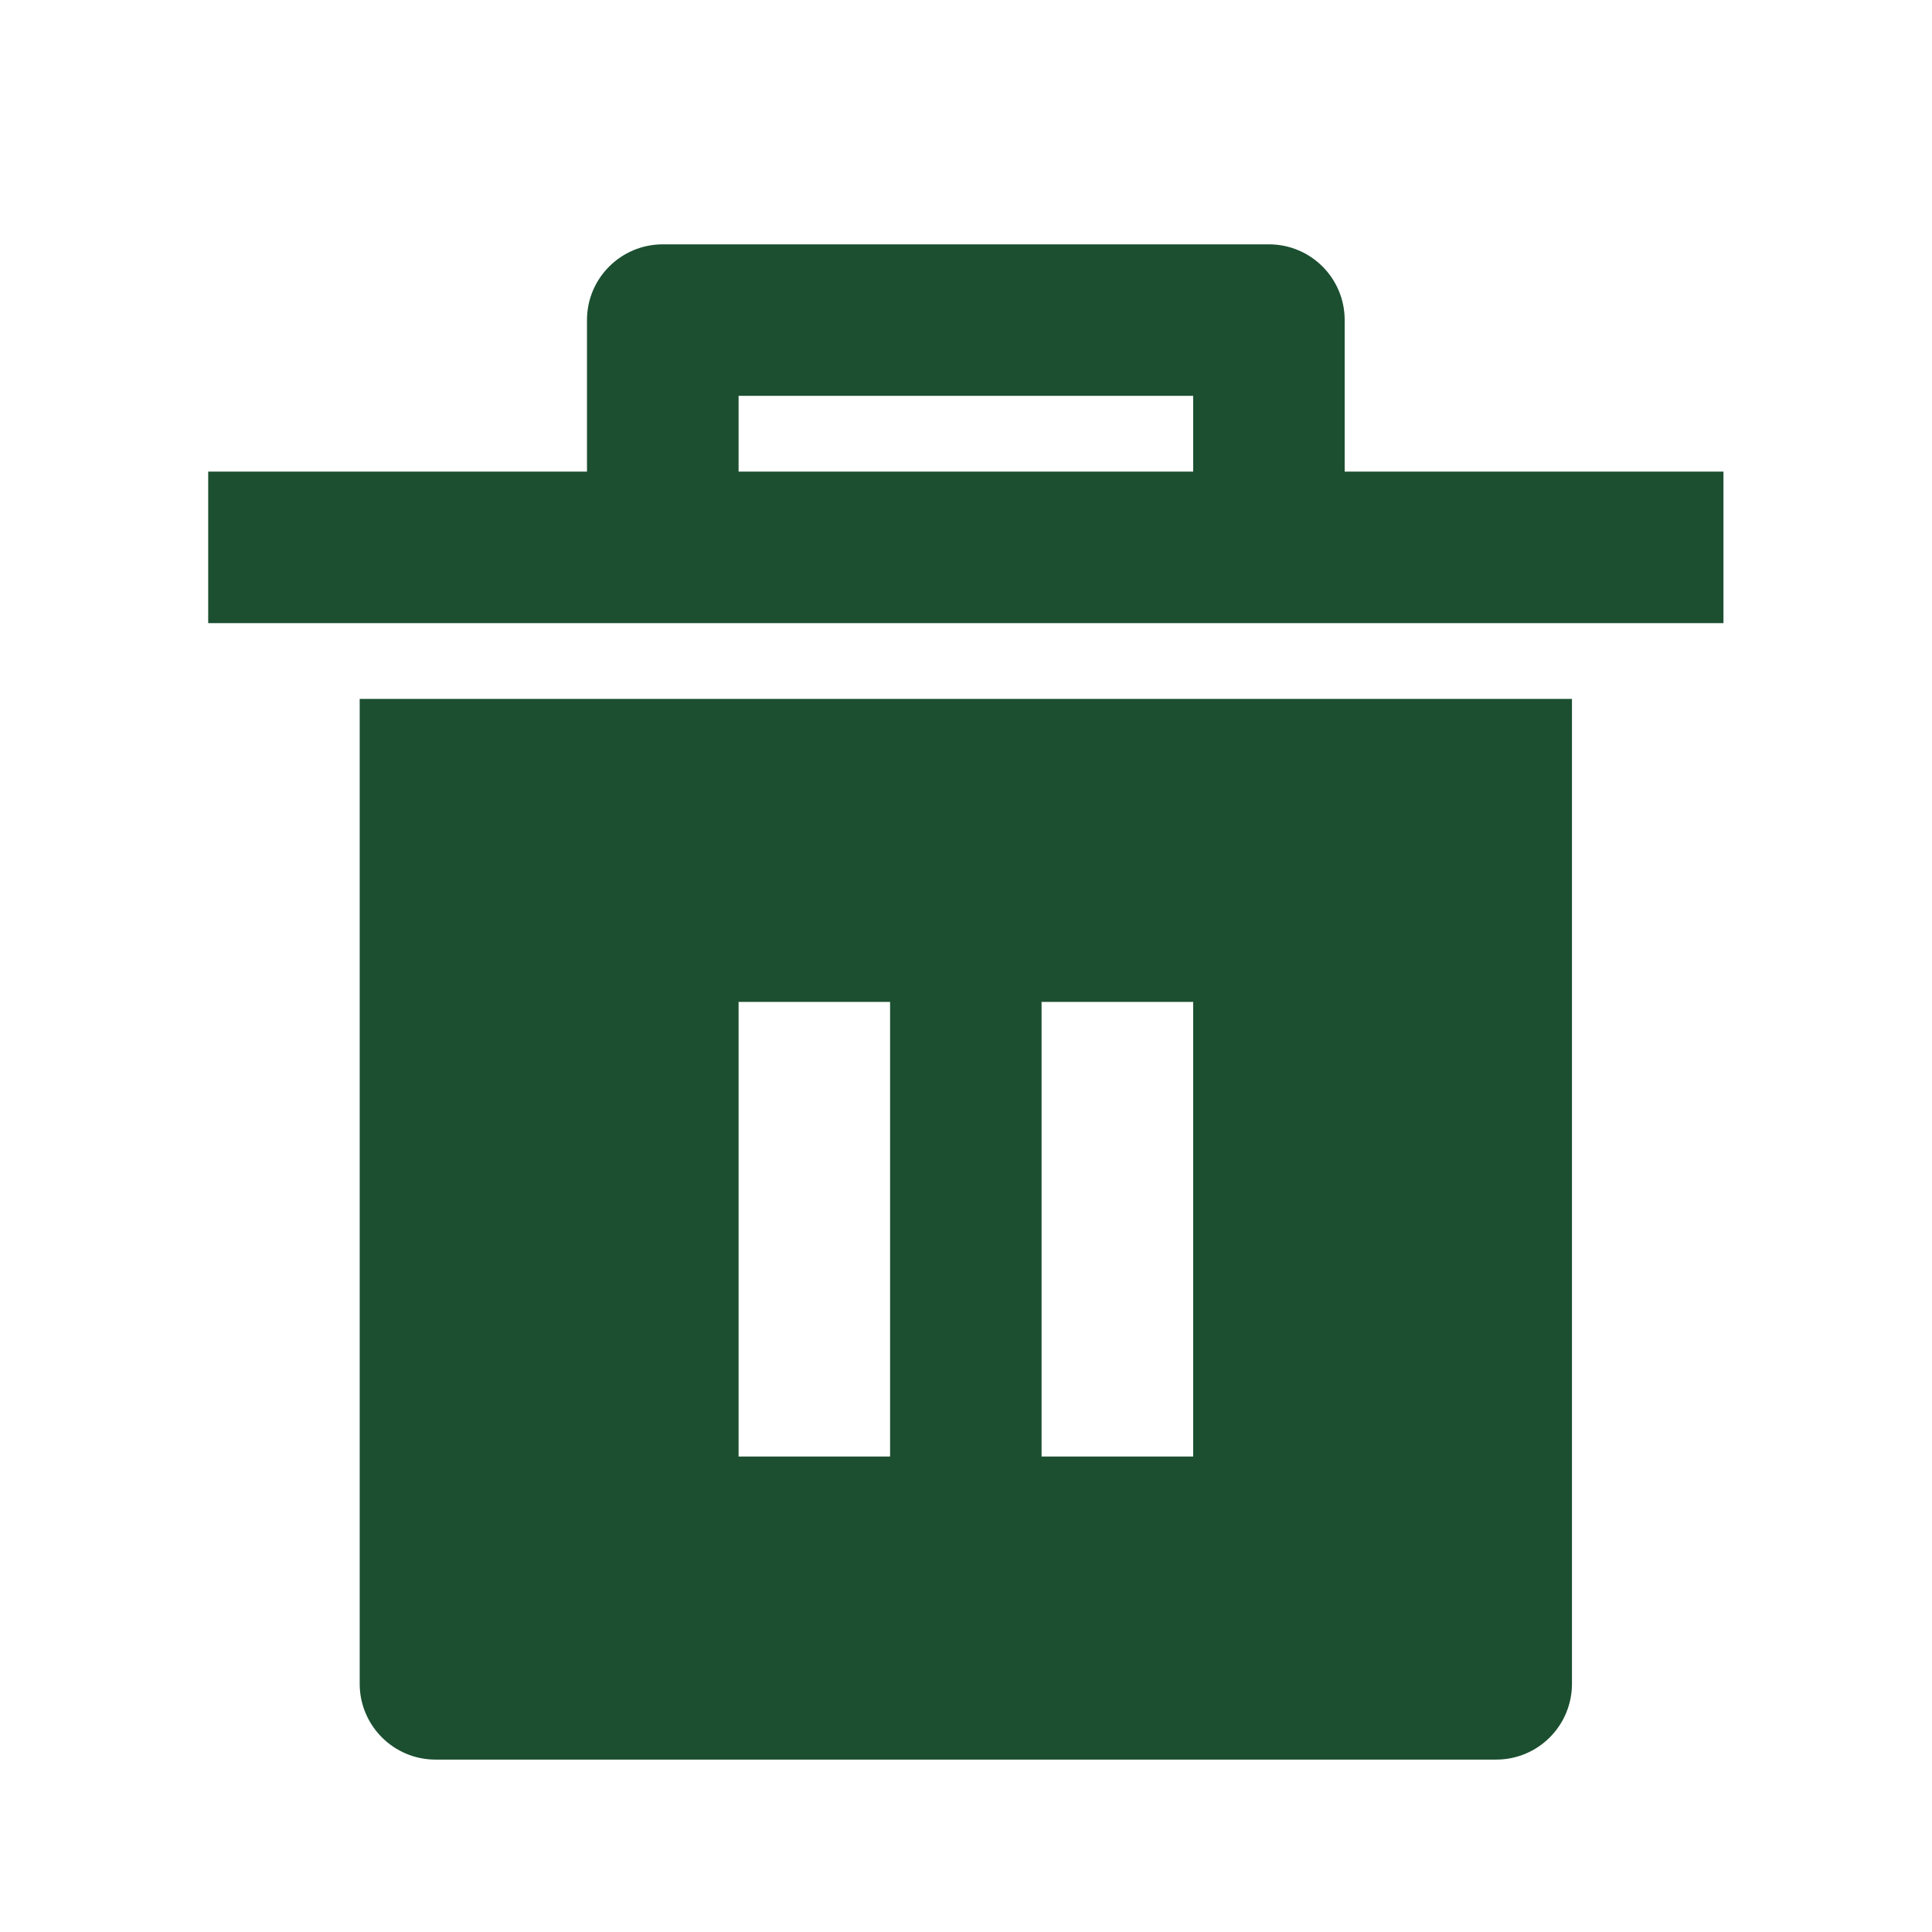 <svg width="17" height="17" viewBox="0 0 17 17" fill="none" xmlns="http://www.w3.org/2000/svg">
<path d="M3.165 6.15H13.832V14.816C13.832 15.184 13.534 15.483 13.165 15.483H3.832C3.464 15.483 3.165 15.184 3.165 14.816V6.15ZM5.165 4.15V2.816C5.165 2.448 5.464 2.15 5.832 2.15H11.165C11.534 2.15 11.832 2.448 11.832 2.816V4.15H15.165V5.483H1.832V4.15H5.165ZM6.499 3.483V4.15H10.499V3.483H6.499ZM6.499 8.816V12.816H7.832V8.816H6.499ZM9.165 8.816V12.816H10.499V8.816H9.165Z" fill="#1B4F30"/>
</svg>
